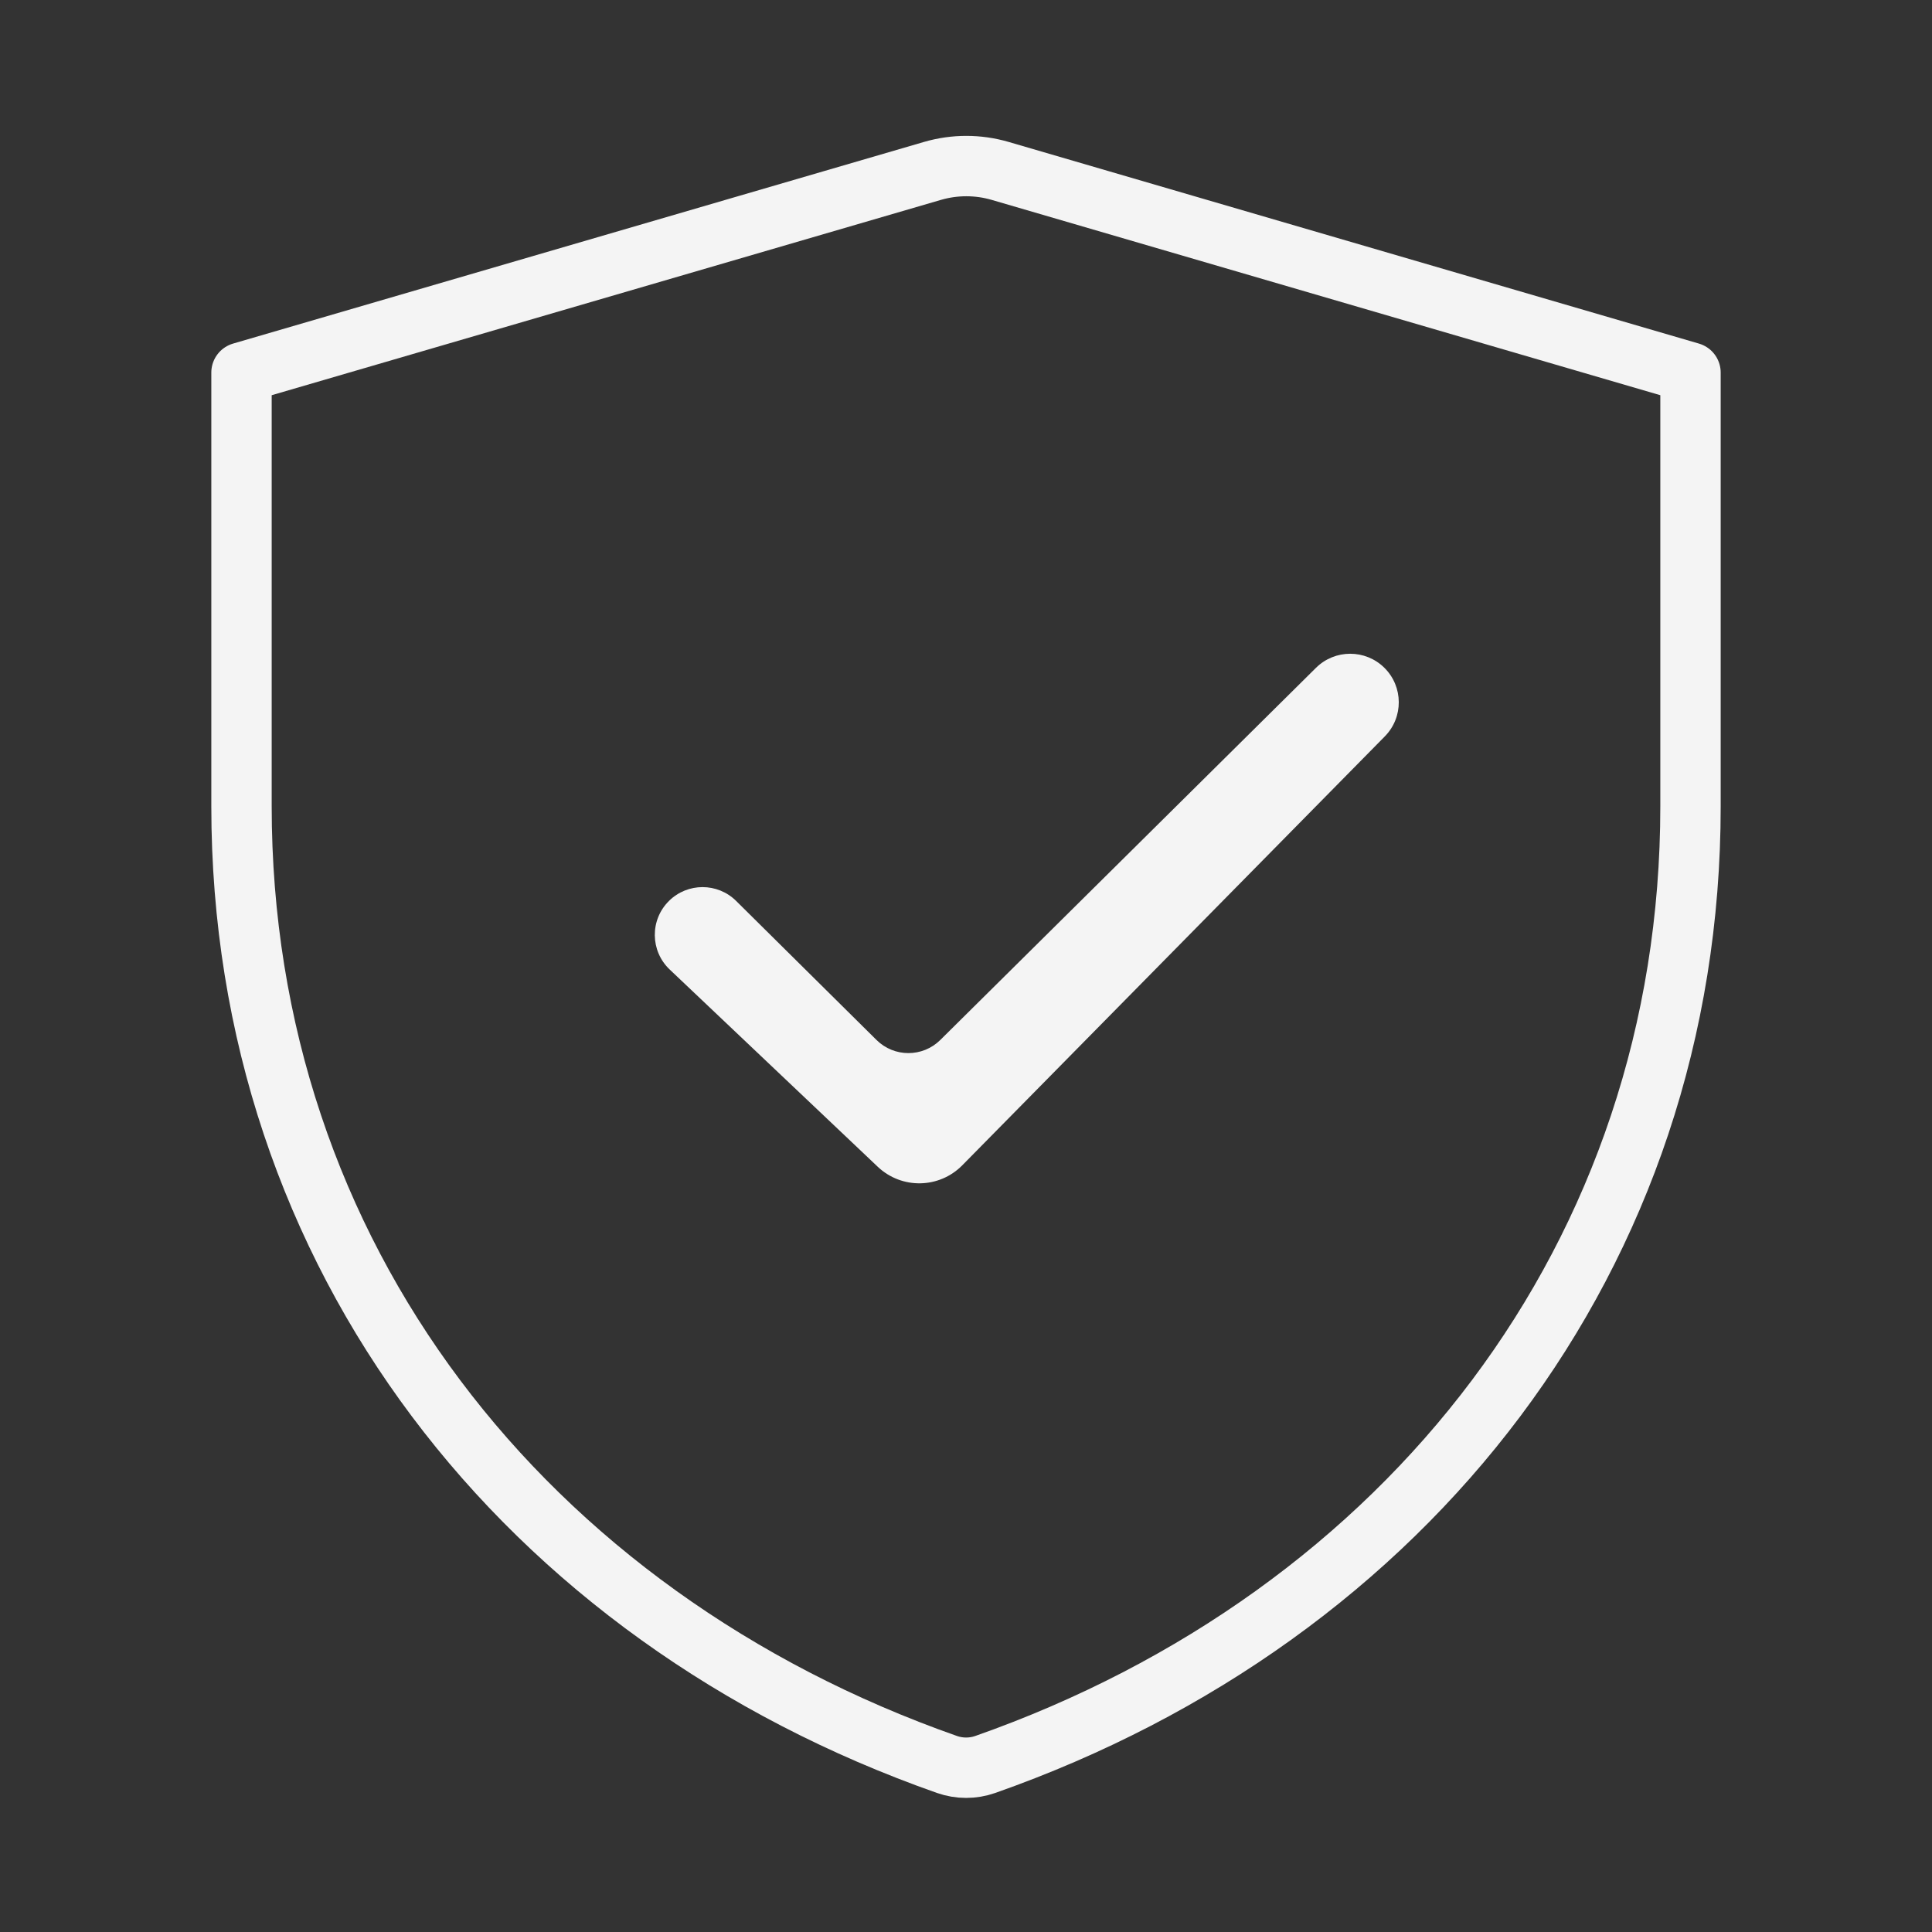 <svg width="64" height="64" viewBox="0 0 64 64" fill="none" xmlns="http://www.w3.org/2000/svg">
<rect x="0" y="0" width="64" height="64" fill="#333333" stroke="none"/>
<path d="M8 12.342L30.891 5.661C31.623 5.448 32.401 5.448 33.133 5.662L56 12.342V26.713C56 41.594 46.617 53.535 32.636 58.451C32.228 58.594 31.78 58.594 31.372 58.451C17.387 53.537 8 41.591 8 26.706V12.342Z" stroke="#F4F4F4" stroke-width="2" stroke-linejoin="round"/>
<path d="M31.877 38.602C31.112 39.379 29.867 39.4 29.076 38.65L22.185 32.117C21.537 31.502 21.525 30.474 22.16 29.845C22.776 29.234 23.77 29.234 24.386 29.845L29.036 34.451C29.621 35.03 30.563 35.03 31.148 34.451L43.594 22.122C44.222 21.501 45.232 21.501 45.86 22.122C46.49 22.746 46.496 23.763 45.873 24.395L31.877 38.602Z" fill="#F4F4F4"/>
</svg>
